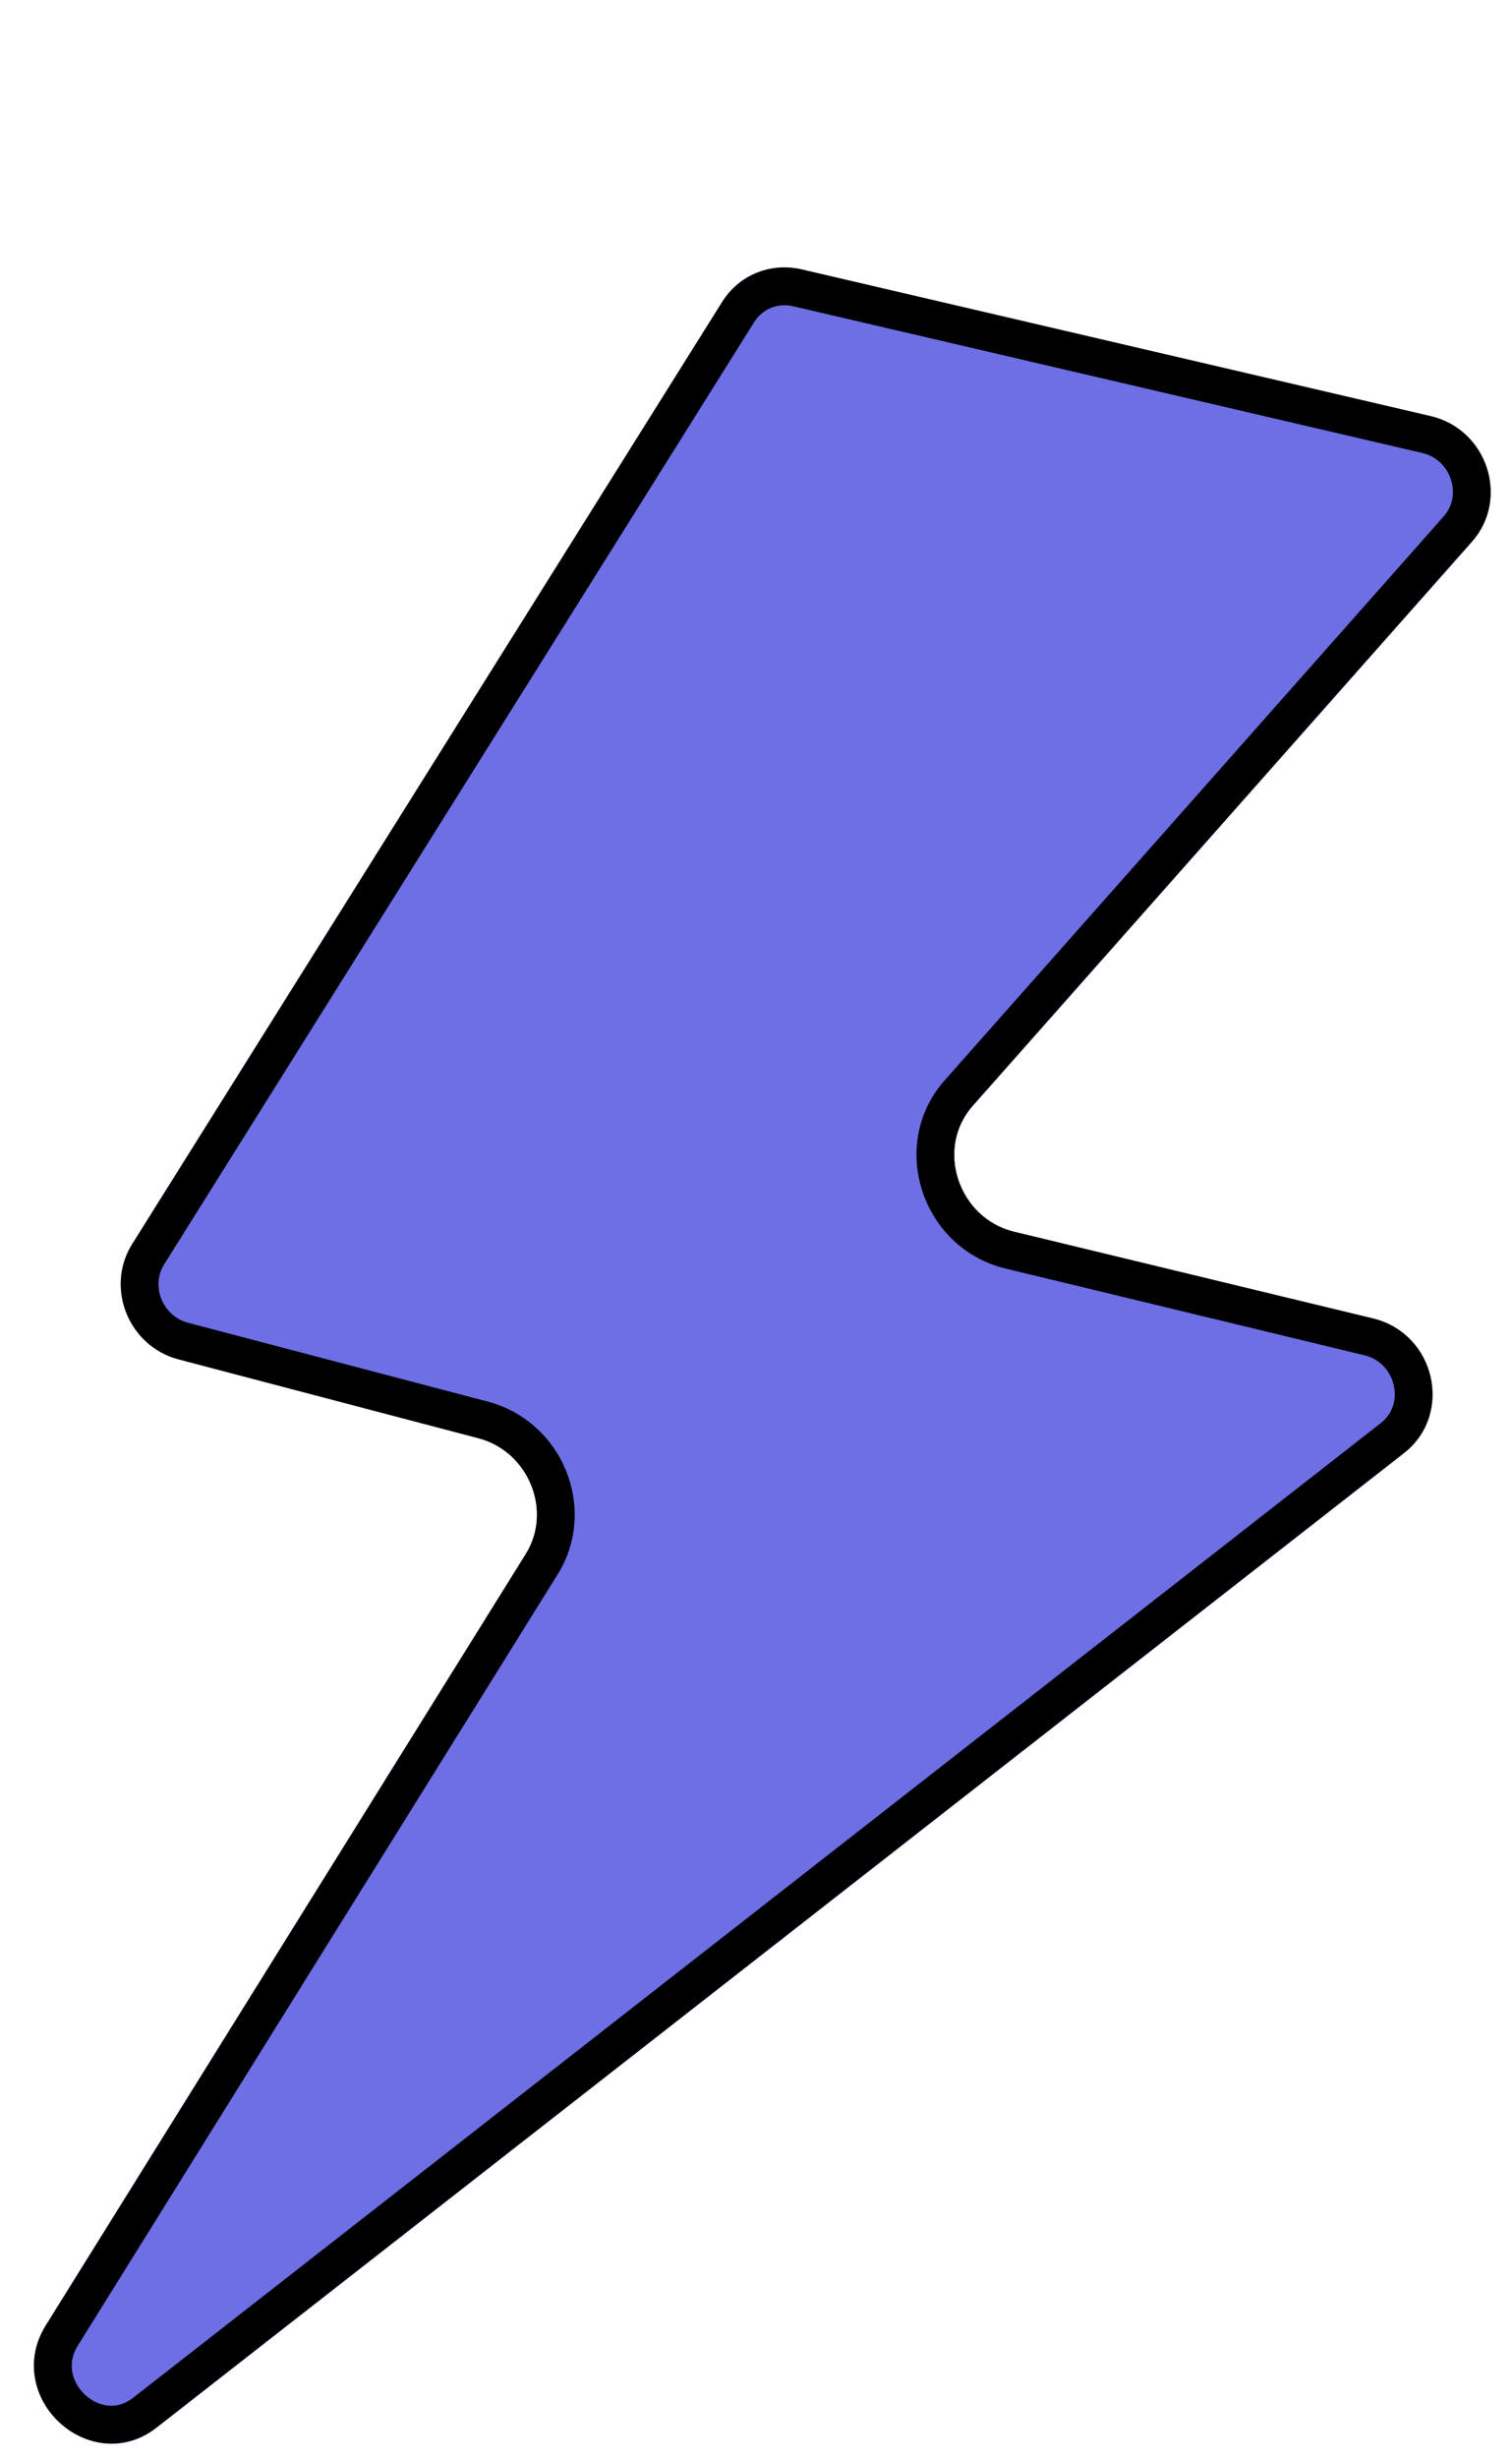 <svg width="40" height="65" viewBox="0 0 40 65" fill="none" xmlns="http://www.w3.org/2000/svg">
<g filter="url(#filter0_d_4374_18582)">
<path d="M21.192 0.12C20.379 -0.07 19.549 0.269 19.111 0.969L3.498 25.887C2.777 27.038 3.408 28.597 4.736 28.946L12.667 31.03C13.993 31.379 14.625 32.934 13.909 34.084L1.211 54.48C0.037 56.367 2.399 58.554 4.142 57.194L37.148 31.423C38.46 30.398 37.96 28.256 36.316 27.859L26.822 25.567C25.336 25.208 24.736 23.373 25.735 22.244L38.942 7.328C39.946 6.193 39.335 4.349 37.839 4.001L21.192 0.12Z" fill="#6E6FE5"/>
<path d="M19.532 1.246C19.861 0.721 20.483 0.468 21.093 0.61L37.741 4.491C38.862 4.752 39.321 6.135 38.567 6.986L25.361 21.902C24.112 23.313 24.862 25.607 26.72 26.056L36.214 28.349C37.447 28.646 37.822 30.253 36.838 31.021L3.832 56.792C2.525 57.813 0.753 56.172 1.634 54.757L14.331 34.361C15.226 32.923 14.436 30.979 12.779 30.544L4.848 28.459C3.852 28.198 3.379 27.028 3.92 26.165L19.532 1.246Z" stroke="black"/>
</g>
<defs>
<filter id="filter0_d_4374_18582" x="0.898" y="0.068" width="38.539" height="64.549" filterUnits="userSpaceOnUse" color-interpolation-filters="sRGB">
<feFlood flood-opacity="0" result="BackgroundImageFix"/>
<feColorMatrix in="SourceAlpha" type="matrix" values="0 0 0 0 0 0 0 0 0 0 0 0 0 0 0 0 0 0 127 0" result="hardAlpha"/>
<feOffset dy="7"/>
<feComposite in2="hardAlpha" operator="out"/>
<feColorMatrix type="matrix" values="0 0 0 0 0 0 0 0 0 0 0 0 0 0 0 0 0 0 1 0"/>
<feBlend mode="normal" in2="BackgroundImageFix" result="effect1_dropShadow_4374_18582"/>
<feBlend mode="normal" in="SourceGraphic" in2="effect1_dropShadow_4374_18582" result="shape"/>
</filter>
</defs>
</svg>
